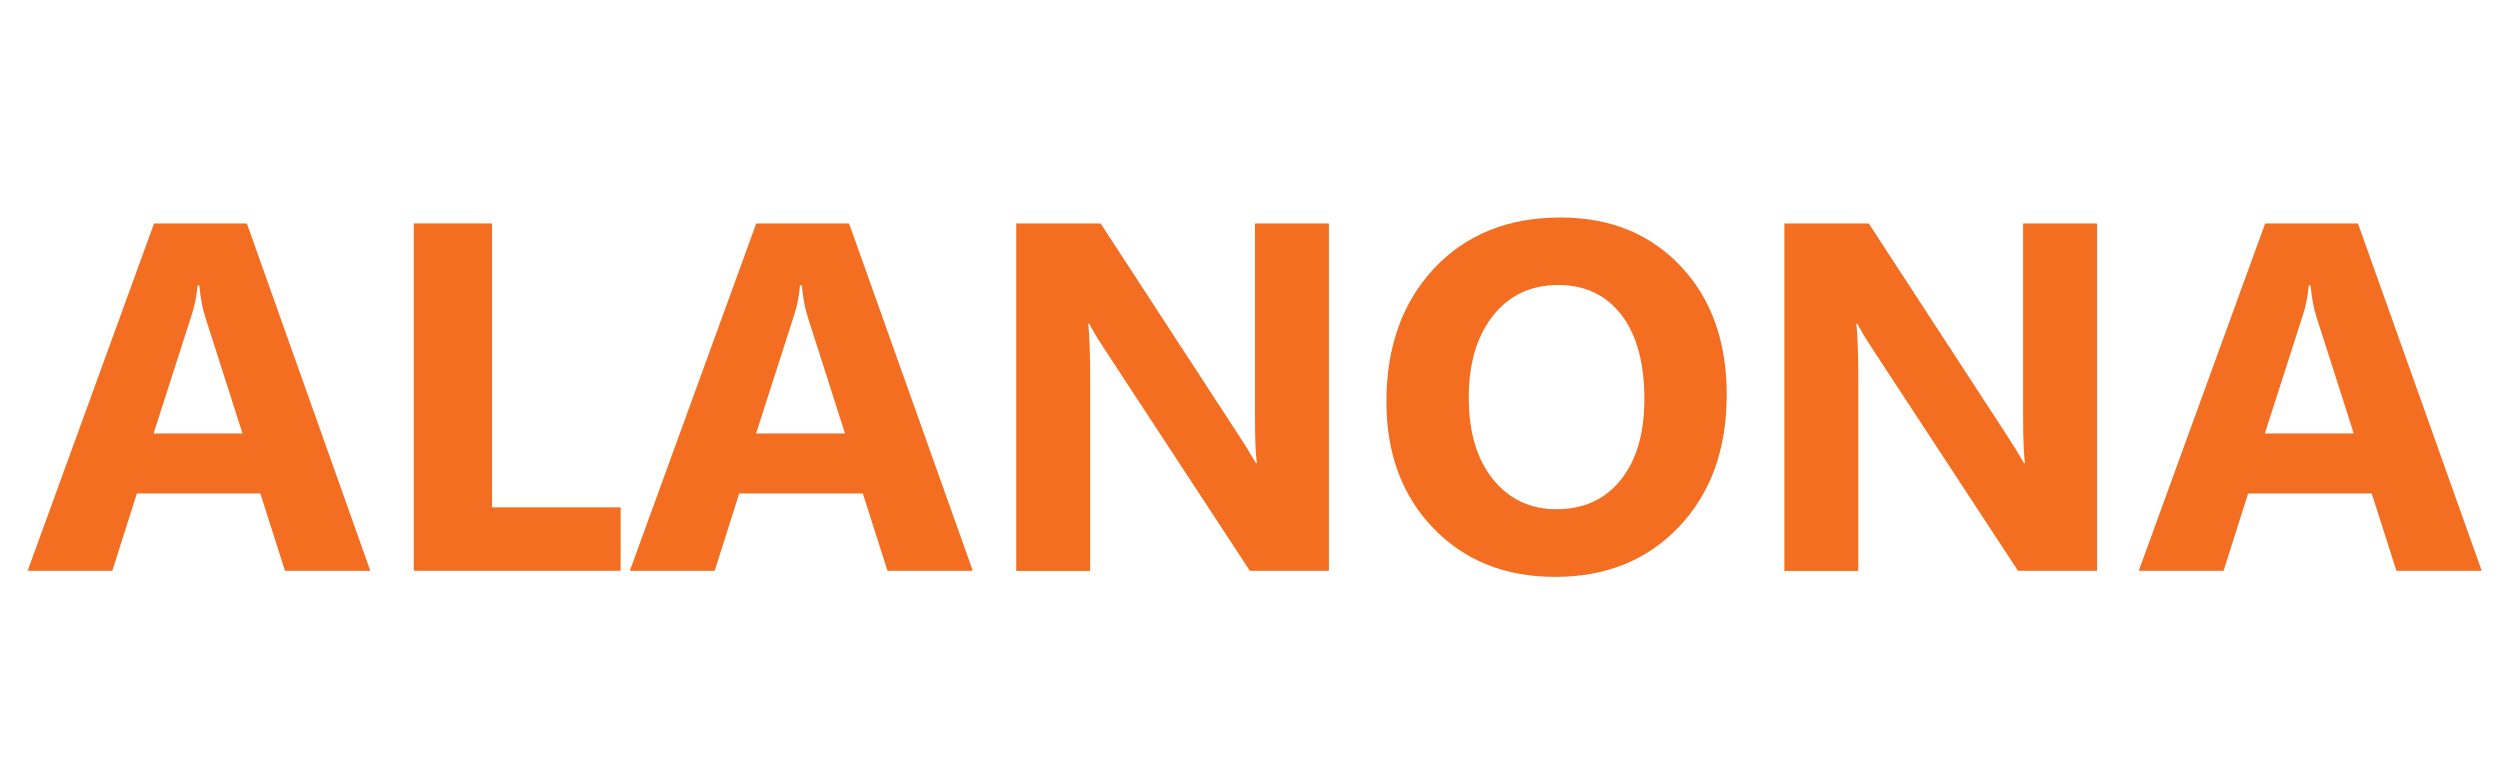 <?xml version="1.0" encoding="utf-8"?>
<!-- Generator: Adobe Illustrator 28.4.1, SVG Export Plug-In . SVG Version: 6.00 Build 0)  -->
<svg version="1.1" id="Layer_1" xmlns="http://www.w3.org/2000/svg" xmlns:xlink="http://www.w3.org/1999/xlink" x="0px" y="0px"
	 viewBox="0 0 160 50" style="enable-background:new 0 0 160 50;" xml:space="preserve">
<style type="text/css">
	.st0{fill:#F36E21;}
</style>
<g>
	<g>
		<path class="st0" d="M23.7,36.53h-5.46l-1.58-4.95H8.76l-1.57,4.95H1.77L9.86,14.3h5.94L23.7,36.53z M15.52,27.74l-2.39-7.47
			c-0.18-0.56-0.3-1.22-0.37-2h-0.12c-0.05,0.65-0.18,1.3-0.39,1.94l-2.42,7.53H15.52z"/>
		<path class="st0" d="M39.72,36.53H26.48V14.3h5.01v18.17h8.23V36.53z"/>
		<path class="st0" d="M62.26,36.53H56.8l-1.58-4.95h-7.91l-1.57,4.95h-5.43l8.09-22.23h5.94L62.26,36.53z M54.08,27.74l-2.39-7.47
			c-0.18-0.56-0.3-1.22-0.37-2h-0.12c-0.05,0.65-0.18,1.3-0.39,1.94l-2.42,7.53H54.08z"/>
		<path class="st0" d="M85.04,36.53h-5.05l-9.16-13.97c-0.54-0.82-0.91-1.43-1.12-1.84h-0.06c0.08,0.79,0.12,1.98,0.12,3.6v12.22
			h-4.73V14.3h5.4l8.82,13.53c0.4,0.61,0.77,1.21,1.12,1.81h0.06c-0.08-0.52-0.12-1.54-0.12-3.05V14.3h4.73V36.53z"/>
		<path class="st0" d="M99.52,36.92c-3.18,0-5.78-1.04-7.78-3.11s-3.01-4.77-3.01-8.1c0-3.51,1.02-6.36,3.05-8.53
			c2.04-2.17,4.73-3.26,8.09-3.26c3.17,0,5.74,1.04,7.7,3.12c1.96,2.08,2.94,4.82,2.94,8.22c0,3.49-1.02,6.31-3.05,8.45
			C105.43,35.85,102.78,36.92,99.52,36.92z M99.73,18.24c-1.76,0-3.15,0.66-4.19,1.98C94.51,21.53,94,23.28,94,25.45
			c0,2.2,0.52,3.94,1.55,5.22c1.03,1.28,2.39,1.92,4.06,1.92c1.73,0,3.1-0.62,4.11-1.87c1.01-1.25,1.52-2.97,1.52-5.19
			c0-2.3-0.49-4.1-1.47-5.38C102.78,18.88,101.44,18.24,99.73,18.24z"/>
		<path class="st0" d="M134.2,36.53h-5.05l-9.16-13.97c-0.54-0.82-0.91-1.43-1.12-1.84h-0.06c0.08,0.79,0.12,1.98,0.12,3.6v12.22
			h-4.73V14.3h5.4l8.82,13.53c0.4,0.61,0.77,1.21,1.12,1.81h0.06c-0.08-0.52-0.12-1.54-0.12-3.05V14.3h4.73V36.53z"/>
		<path class="st0" d="M158.83,36.53h-5.46l-1.58-4.95h-7.91l-1.57,4.95h-5.43l8.09-22.23h5.94L158.83,36.53z M150.64,27.74
			l-2.39-7.47c-0.18-0.56-0.3-1.22-0.37-2h-0.12c-0.05,0.65-0.18,1.3-0.39,1.94l-2.42,7.53H150.64z"/>
	</g>
</g>
</svg>
